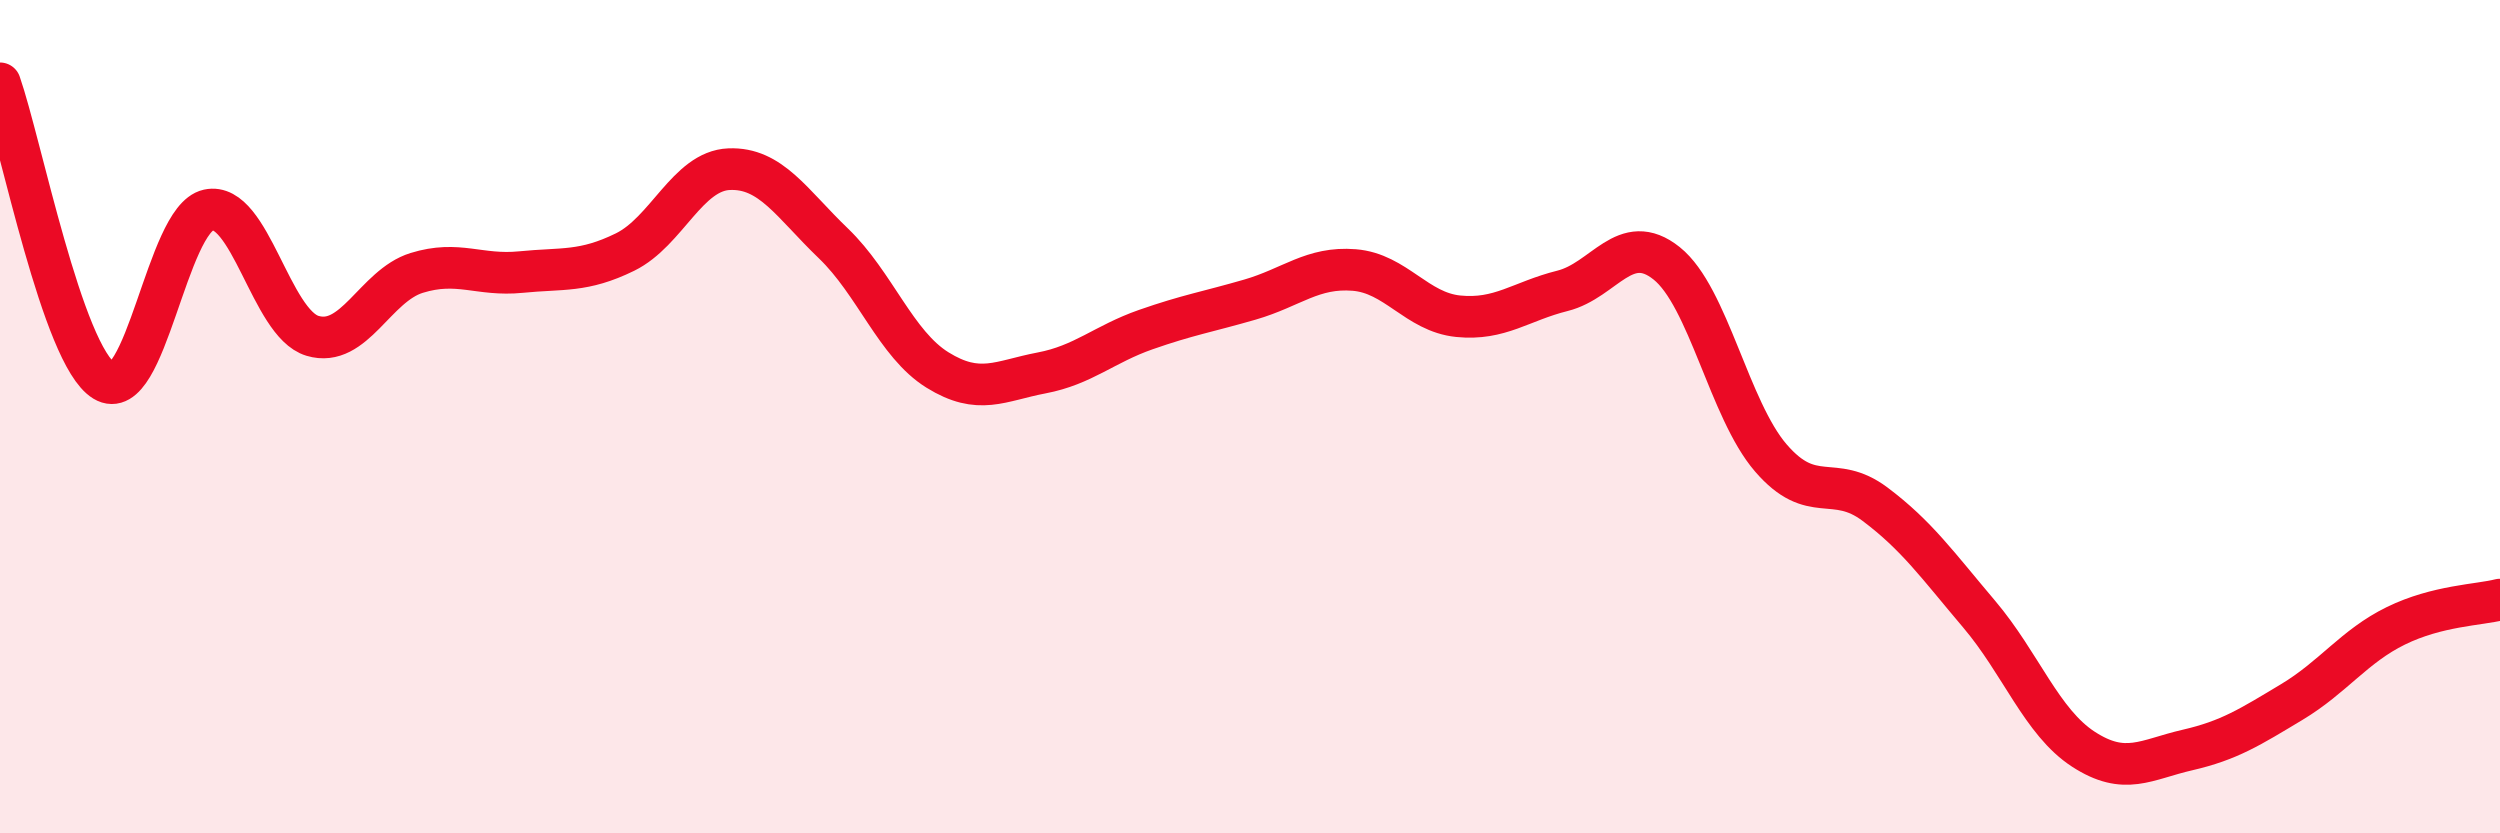 
    <svg width="60" height="20" viewBox="0 0 60 20" xmlns="http://www.w3.org/2000/svg">
      <path
        d="M 0,2 C 0.5,3.43 1.5,8.53 2.5,9.14 C 3.5,9.75 4,5.26 5,5.04 C 6,4.82 6.5,7.76 7.5,8.06 C 8.5,8.36 9,6.86 10,6.55 C 11,6.24 11.5,6.63 12.5,6.53 C 13.5,6.43 14,6.54 15,6.05 C 16,5.56 16.5,4.1 17.5,4.06 C 18.5,4.02 19,4.88 20,5.84 C 21,6.8 21.5,8.26 22.5,8.88 C 23.5,9.5 24,9.14 25,8.95 C 26,8.76 26.5,8.26 27.5,7.91 C 28.5,7.56 29,7.48 30,7.19 C 31,6.9 31.5,6.4 32.5,6.48 C 33.5,6.56 34,7.49 35,7.59 C 36,7.69 36.5,7.23 37.5,6.98 C 38.5,6.73 39,5.52 40,6.32 C 41,7.12 41.5,9.83 42.5,10.99 C 43.5,12.15 44,11.35 45,12.1 C 46,12.85 46.5,13.56 47.5,14.74 C 48.5,15.92 49,17.33 50,17.98 C 51,18.63 51.5,18.23 52.5,18 C 53.5,17.77 54,17.45 55,16.85 C 56,16.25 56.5,15.51 57.5,15.02 C 58.5,14.53 59.5,14.52 60,14.39L60 20L0 20Z"
        fill="#EB0A25"
        opacity="0.1"
        stroke-linecap="round"
        stroke-linejoin="round"
      />
      <path
        d="M 0,2 C 0.5,3.43 1.5,8.53 2.5,9.14 C 3.5,9.75 4,5.26 5,5.04 C 6,4.82 6.5,7.76 7.5,8.06 C 8.5,8.36 9,6.86 10,6.55 C 11,6.24 11.5,6.63 12.5,6.53 C 13.5,6.43 14,6.54 15,6.05 C 16,5.56 16.5,4.1 17.5,4.06 C 18.5,4.02 19,4.88 20,5.84 C 21,6.8 21.5,8.26 22.5,8.88 C 23.5,9.5 24,9.14 25,8.95 C 26,8.76 26.5,8.26 27.5,7.91 C 28.5,7.56 29,7.48 30,7.19 C 31,6.9 31.5,6.4 32.5,6.48 C 33.5,6.56 34,7.49 35,7.59 C 36,7.69 36.5,7.23 37.5,6.98 C 38.5,6.73 39,5.52 40,6.32 C 41,7.12 41.5,9.83 42.5,10.99 C 43.5,12.15 44,11.35 45,12.1 C 46,12.85 46.5,13.56 47.5,14.74 C 48.5,15.92 49,17.33 50,17.98 C 51,18.63 51.5,18.23 52.5,18 C 53.5,17.77 54,17.45 55,16.85 C 56,16.25 56.5,15.51 57.5,15.02 C 58.5,14.53 59.5,14.52 60,14.39"
        stroke="#EB0A25"
        stroke-width="1"
        fill="none"
        stroke-linecap="round"
        stroke-linejoin="round"
      />
    </svg>
  